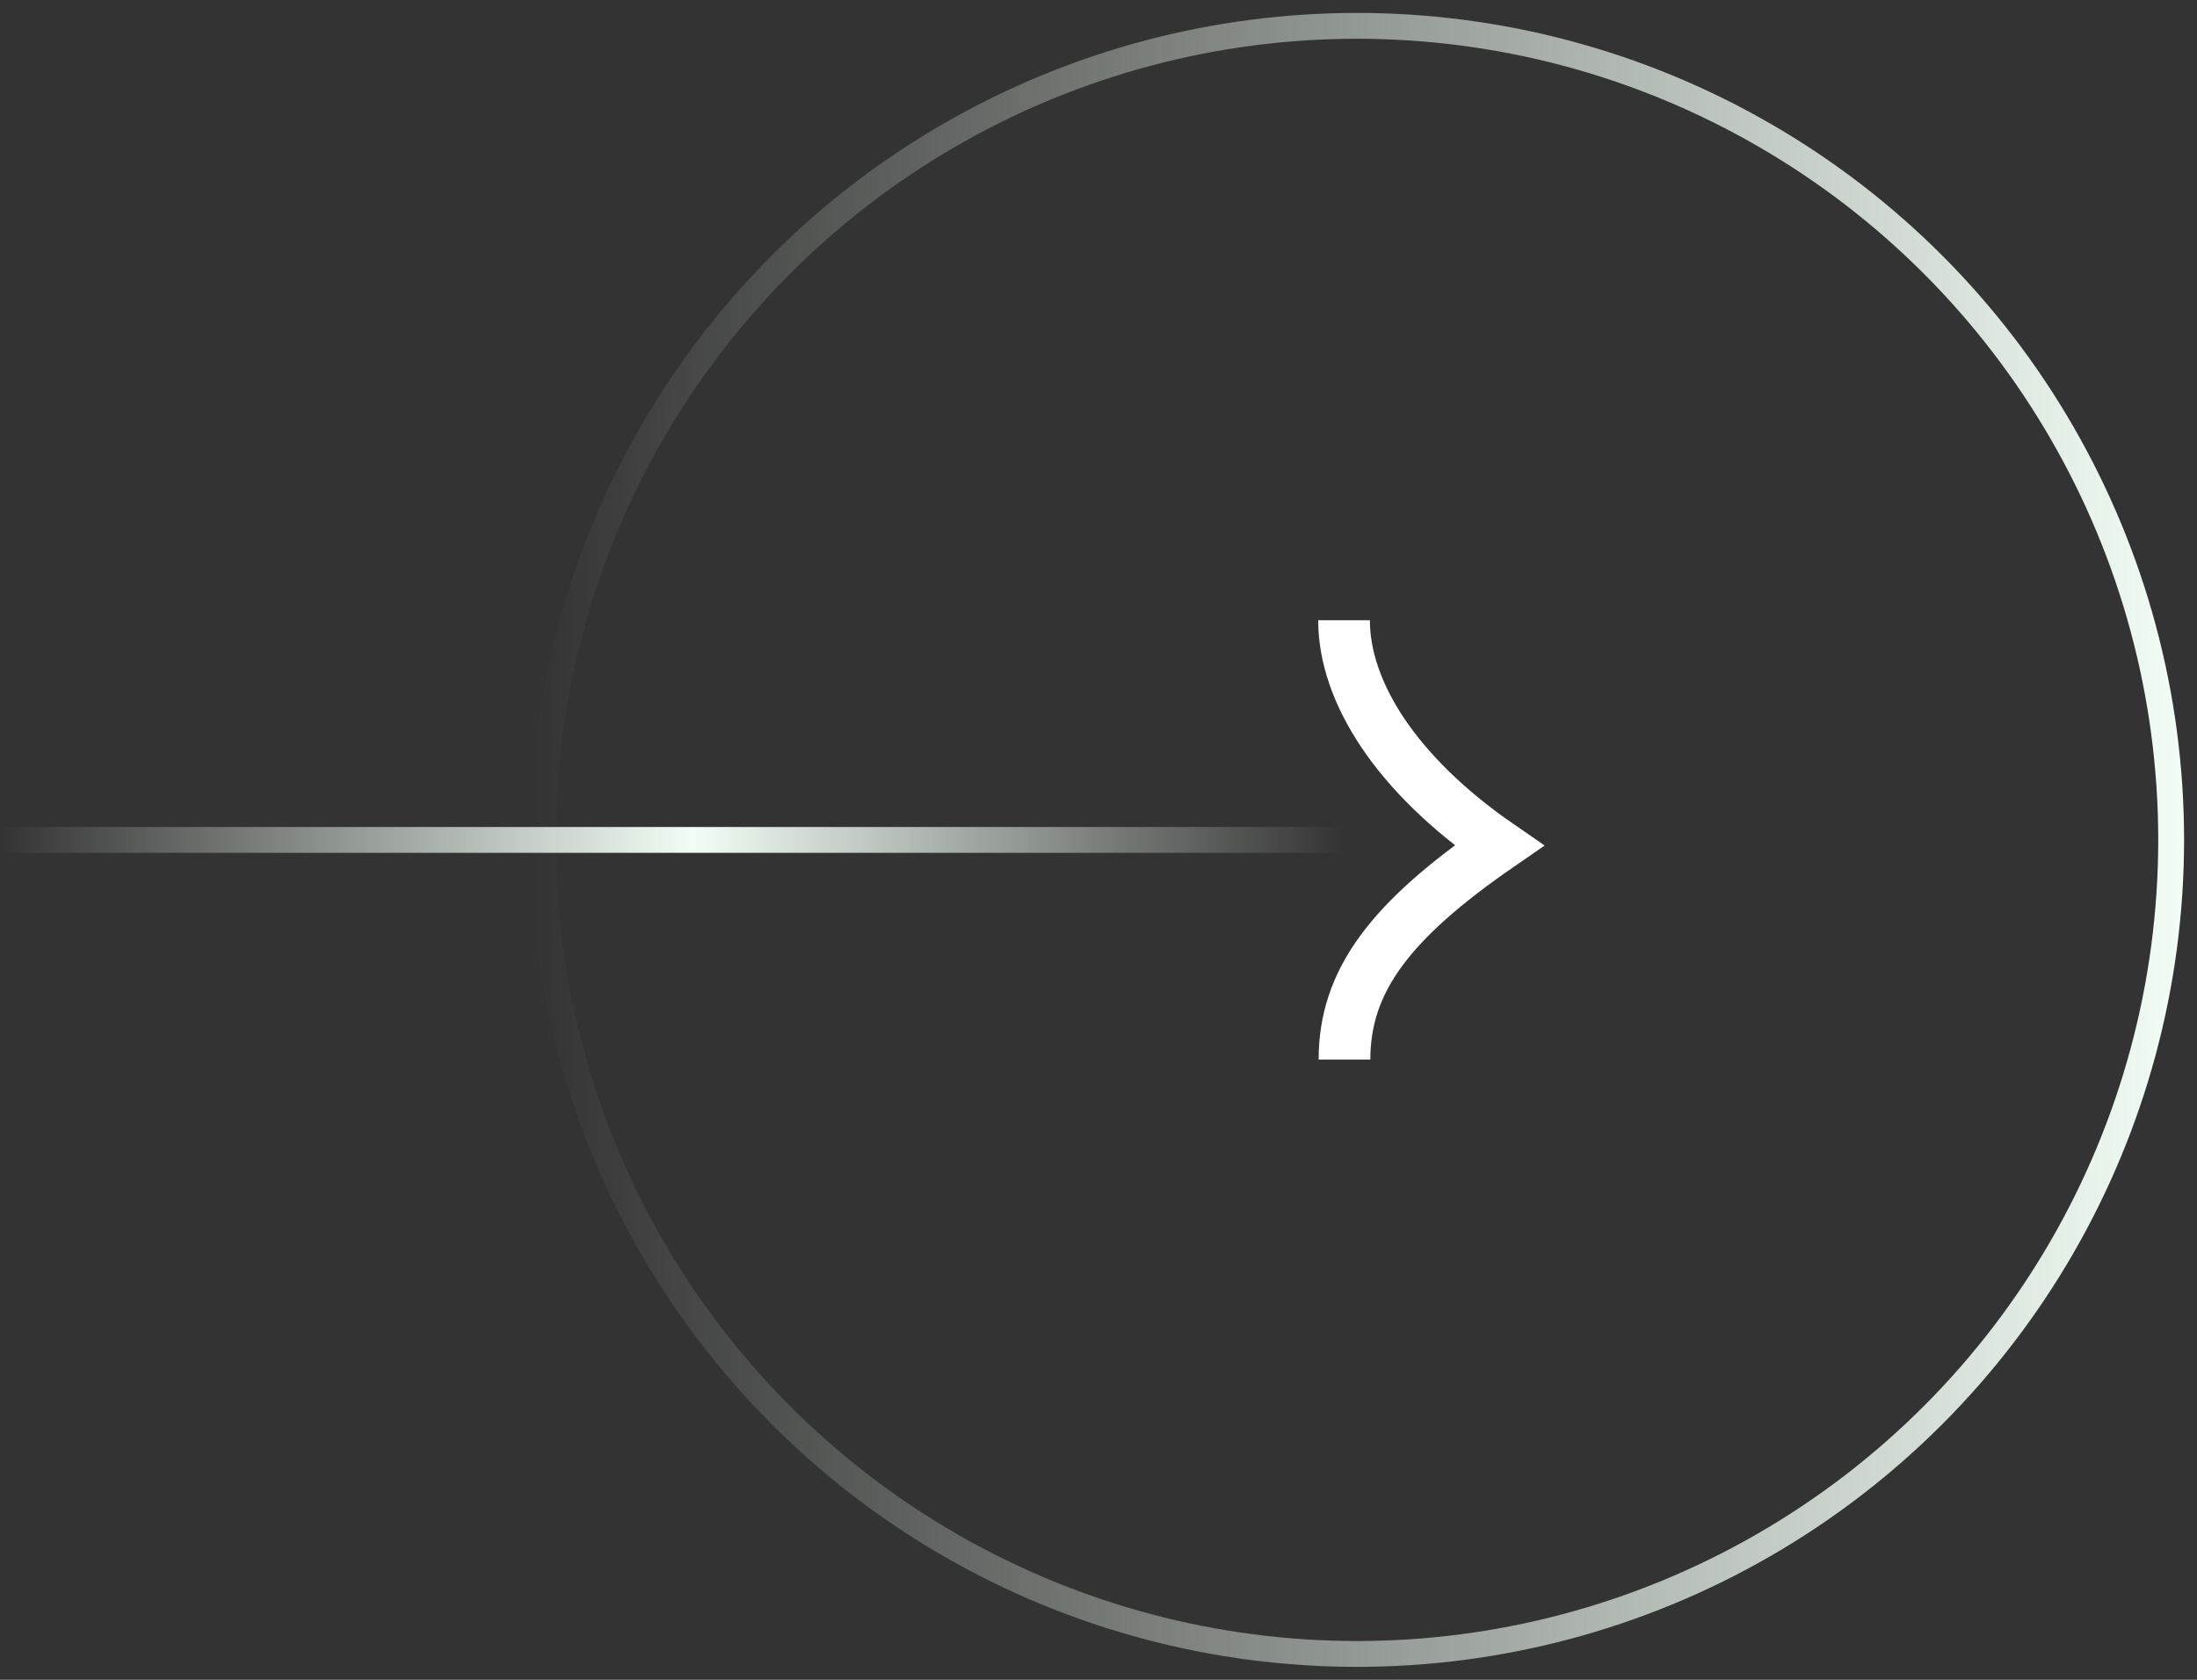 <?xml version="1.0" encoding="UTF-8"?> <svg xmlns="http://www.w3.org/2000/svg" width="85" height="65" viewBox="0 0 85 65" fill="none"><rect x="0" y="0" width="85" height="65" fill="#333333" stroke="none"/> <path d="M52 33C52.276 33 52.5 32.776 52.5 32.5C52.5 32.224 52.276 32 52 32L52 33ZM-5.96244e-09 33L52 33L52 32L5.96244e-09 32L-5.96244e-09 33Z" fill="url(#paint0_linear_299_2861)"></path> <path d="M52 24C52 26.761 54 29.957 58 32.718C53.789 35.624 52.017 37.949 52.017 41" stroke="white" stroke-width="2"></path> <circle cx="52.5" cy="32.5" r="31.5" stroke="url(#paint1_linear_299_2861)"></circle> <defs> <linearGradient id="paint0_linear_299_2861" x1="5.96244e-09" y1="32" x2="52" y2="32" gradientUnits="userSpaceOnUse"> <stop stop-color="#F2FEF5" stop-opacity="0"></stop> <stop offset="0.516" stop-color="#F2FEF5"></stop> <stop offset="1" stop-color="#F2FEF5" stop-opacity="0"></stop> </linearGradient> <linearGradient id="paint1_linear_299_2861" x1="84.5" y1="32.5" x2="20.5" y2="32.5" gradientUnits="userSpaceOnUse"> <stop stop-color="#F2FEF5"></stop> <stop offset="1" stop-color="#F2FEF5" stop-opacity="0"></stop> </linearGradient> </defs> </svg> 